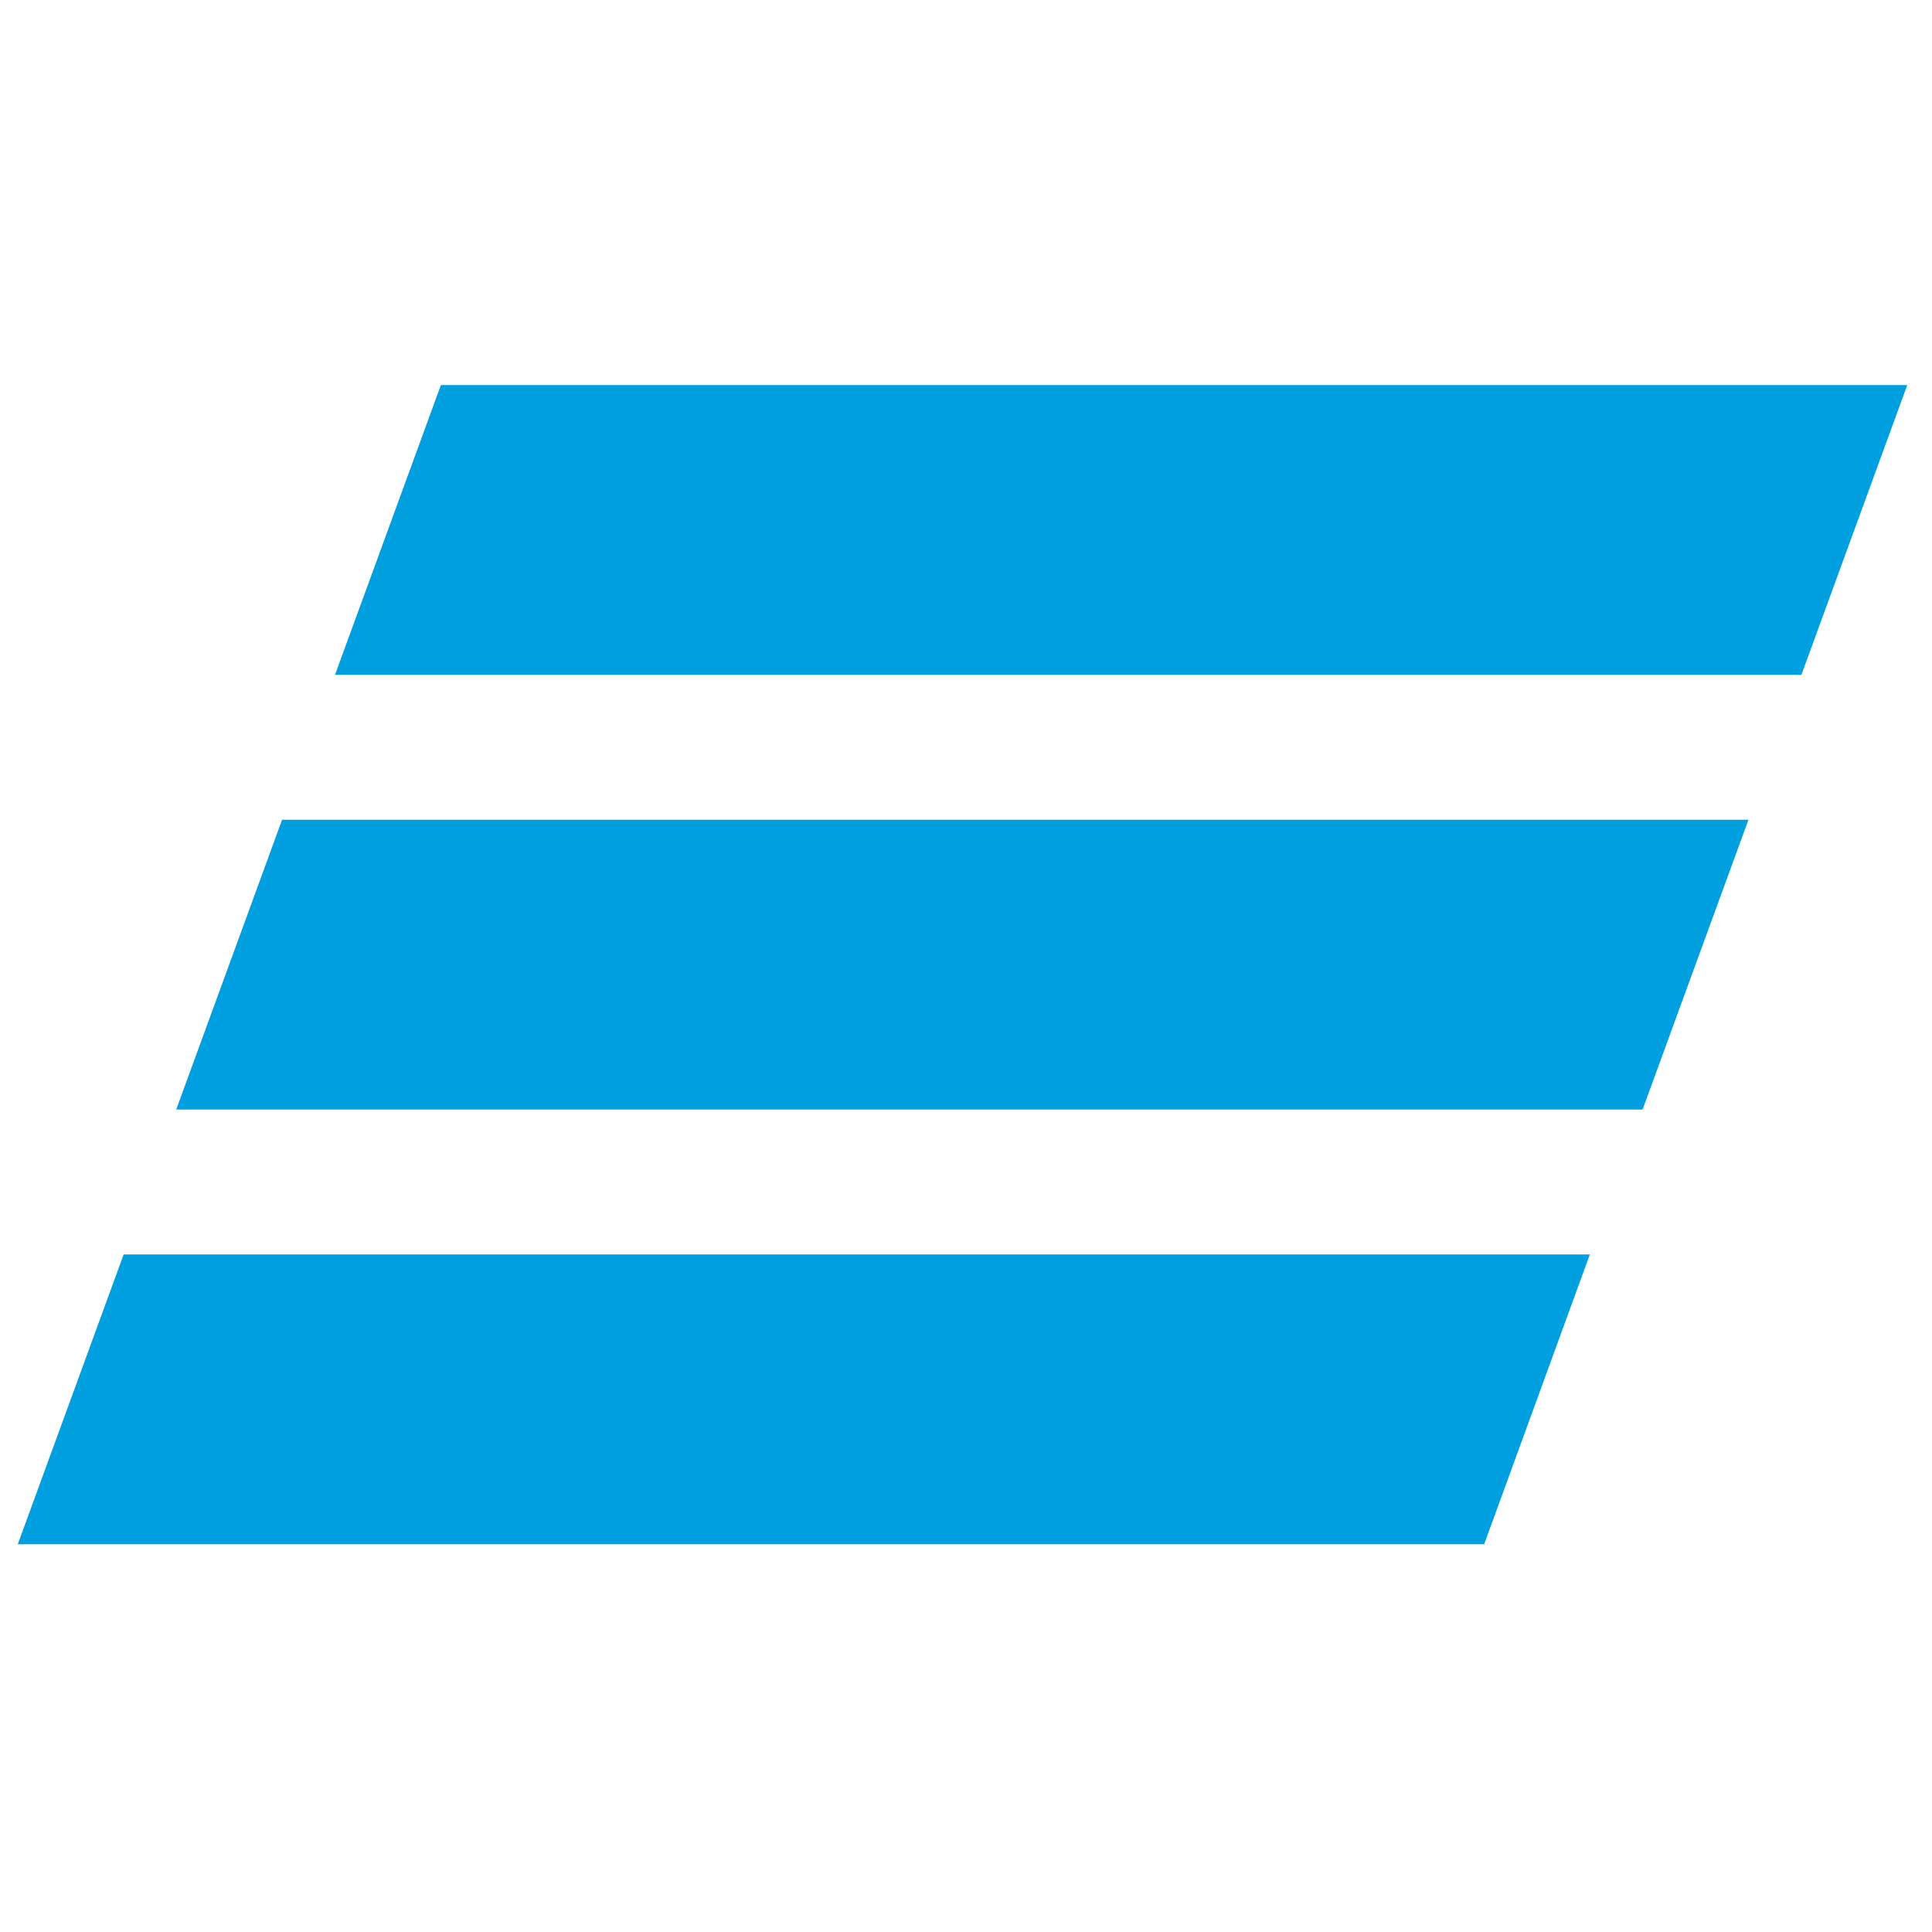 <?xml version="1.0" encoding="UTF-8"?>
<svg id="Layer_1" data-name="Layer 1" xmlns="http://www.w3.org/2000/svg" viewBox="0 0 100 100">
  <defs>
    <style>
      .cls-1 {
        fill: #009fdf;
        fill-rule: evenodd;
      }
    </style>
  </defs>
  <g id="vtb_ru" data-name="vtb ru">
    <g id="Group-6">
      <g id="Group-Copy">
        <g id="Group-2">
          <path id="Fill-1" class="cls-1" d="M22.82,19.93l-5.48,15H93.24l5.48-15H22.82Zm-8.22,22.5l-5.48,15H85.02l5.48-15H14.6Zm-8.2,22.5L.92,79.93H76.82l5.47-15H6.4Z"/>
        </g>
      </g>
    </g>
  </g>
</svg>